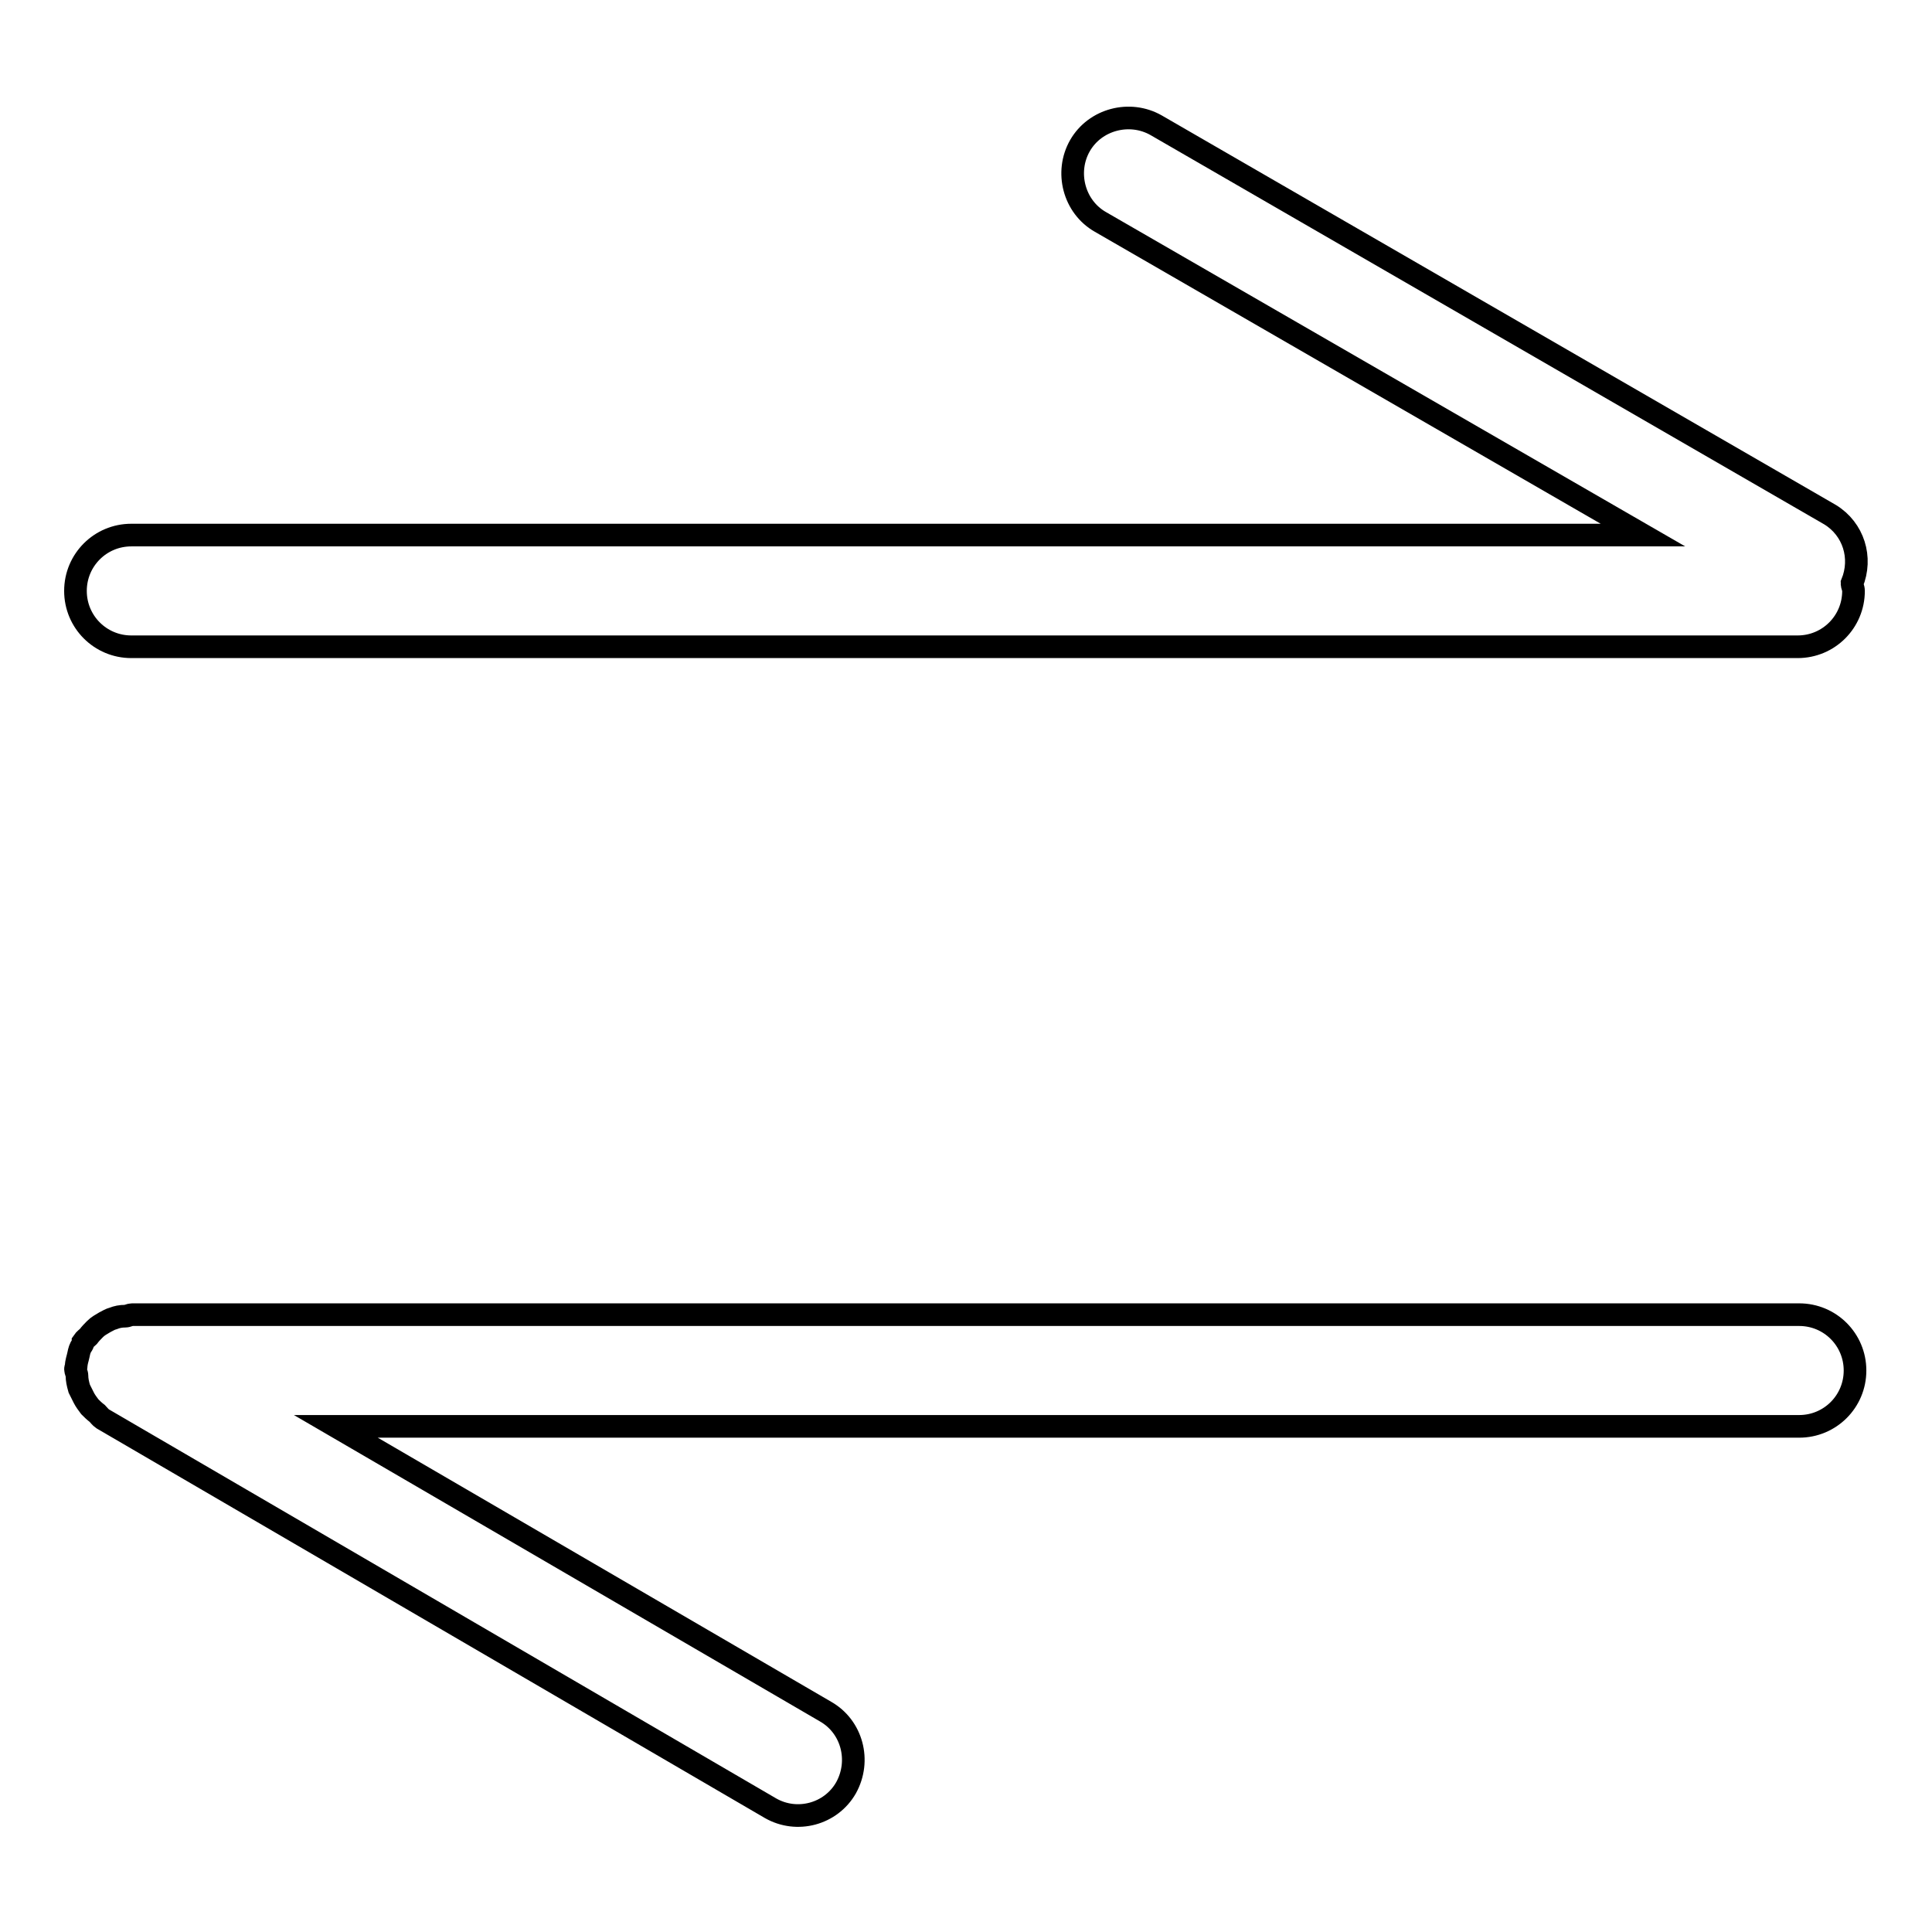 <?xml version="1.0" encoding="utf-8"?>
<!-- Svg Vector Icons : http://www.onlinewebfonts.com/icon -->
<!DOCTYPE svg PUBLIC "-//W3C//DTD SVG 1.1//EN" "http://www.w3.org/Graphics/SVG/1.1/DTD/svg11.dtd">
<svg version="1.1" xmlns="http://www.w3.org/2000/svg" xmlns:xlink="http://www.w3.org/1999/xlink" x="0px" y="0px" viewBox="0 0 256 256" enable-background="new 0 0 256 256" xml:space="preserve">
<g><g><path stroke-width="3" fill-opacity="0" stroke="#000000"  d="M245.4,77.3c0,0.3,0.2,0.6,0.2,1c0,4.1-3.3,7.4-7.4,7.4H17.4c-4.1,0-7.4-3.3-7.4-7.4c0-4.1,3.3-7.4,7.4-7.4h200.3l-71.9-41.5c-3.5-2-4.7-6.6-2.7-10.1c2-3.5,6.6-4.7,10.1-2.7l89.3,51.6C245.6,70.1,246.8,73.9,245.4,77.3z M10.2,182.3c0-0.3-0.2-0.6-0.2-0.9c0-0.1,0.1-0.3,0.1-0.4c0-0.5,0.2-1,0.3-1.5c0.1-0.5,0.2-0.9,0.5-1.3c0.1-0.1,0.1-0.3,0.1-0.4c0.2-0.3,0.5-0.5,0.7-0.7c0.3-0.4,0.6-0.7,0.9-1c0.4-0.4,0.8-0.6,1.3-0.9c0.4-0.2,0.7-0.4,1.1-0.5c0.5-0.2,1-0.3,1.6-0.3c0.3,0,0.6-0.2,0.9-0.2h220.9c4.1,0,7.4,3.3,7.4,7.4c0,4.1-3.3,7.4-7.4,7.4H44.5l64.9,37.8c3.5,2,4.7,6.5,2.7,10.1c-2,3.5-6.5,4.7-10,2.7l-88.5-51.6c-0.3-0.2-0.5-0.5-0.7-0.7c-0.4-0.3-0.7-0.6-1-0.9c-0.3-0.4-0.6-0.8-0.8-1.2c-0.2-0.4-0.4-0.8-0.6-1.2C10.3,183.3,10.2,182.8,10.2,182.3z"/></g></g>
</svg>